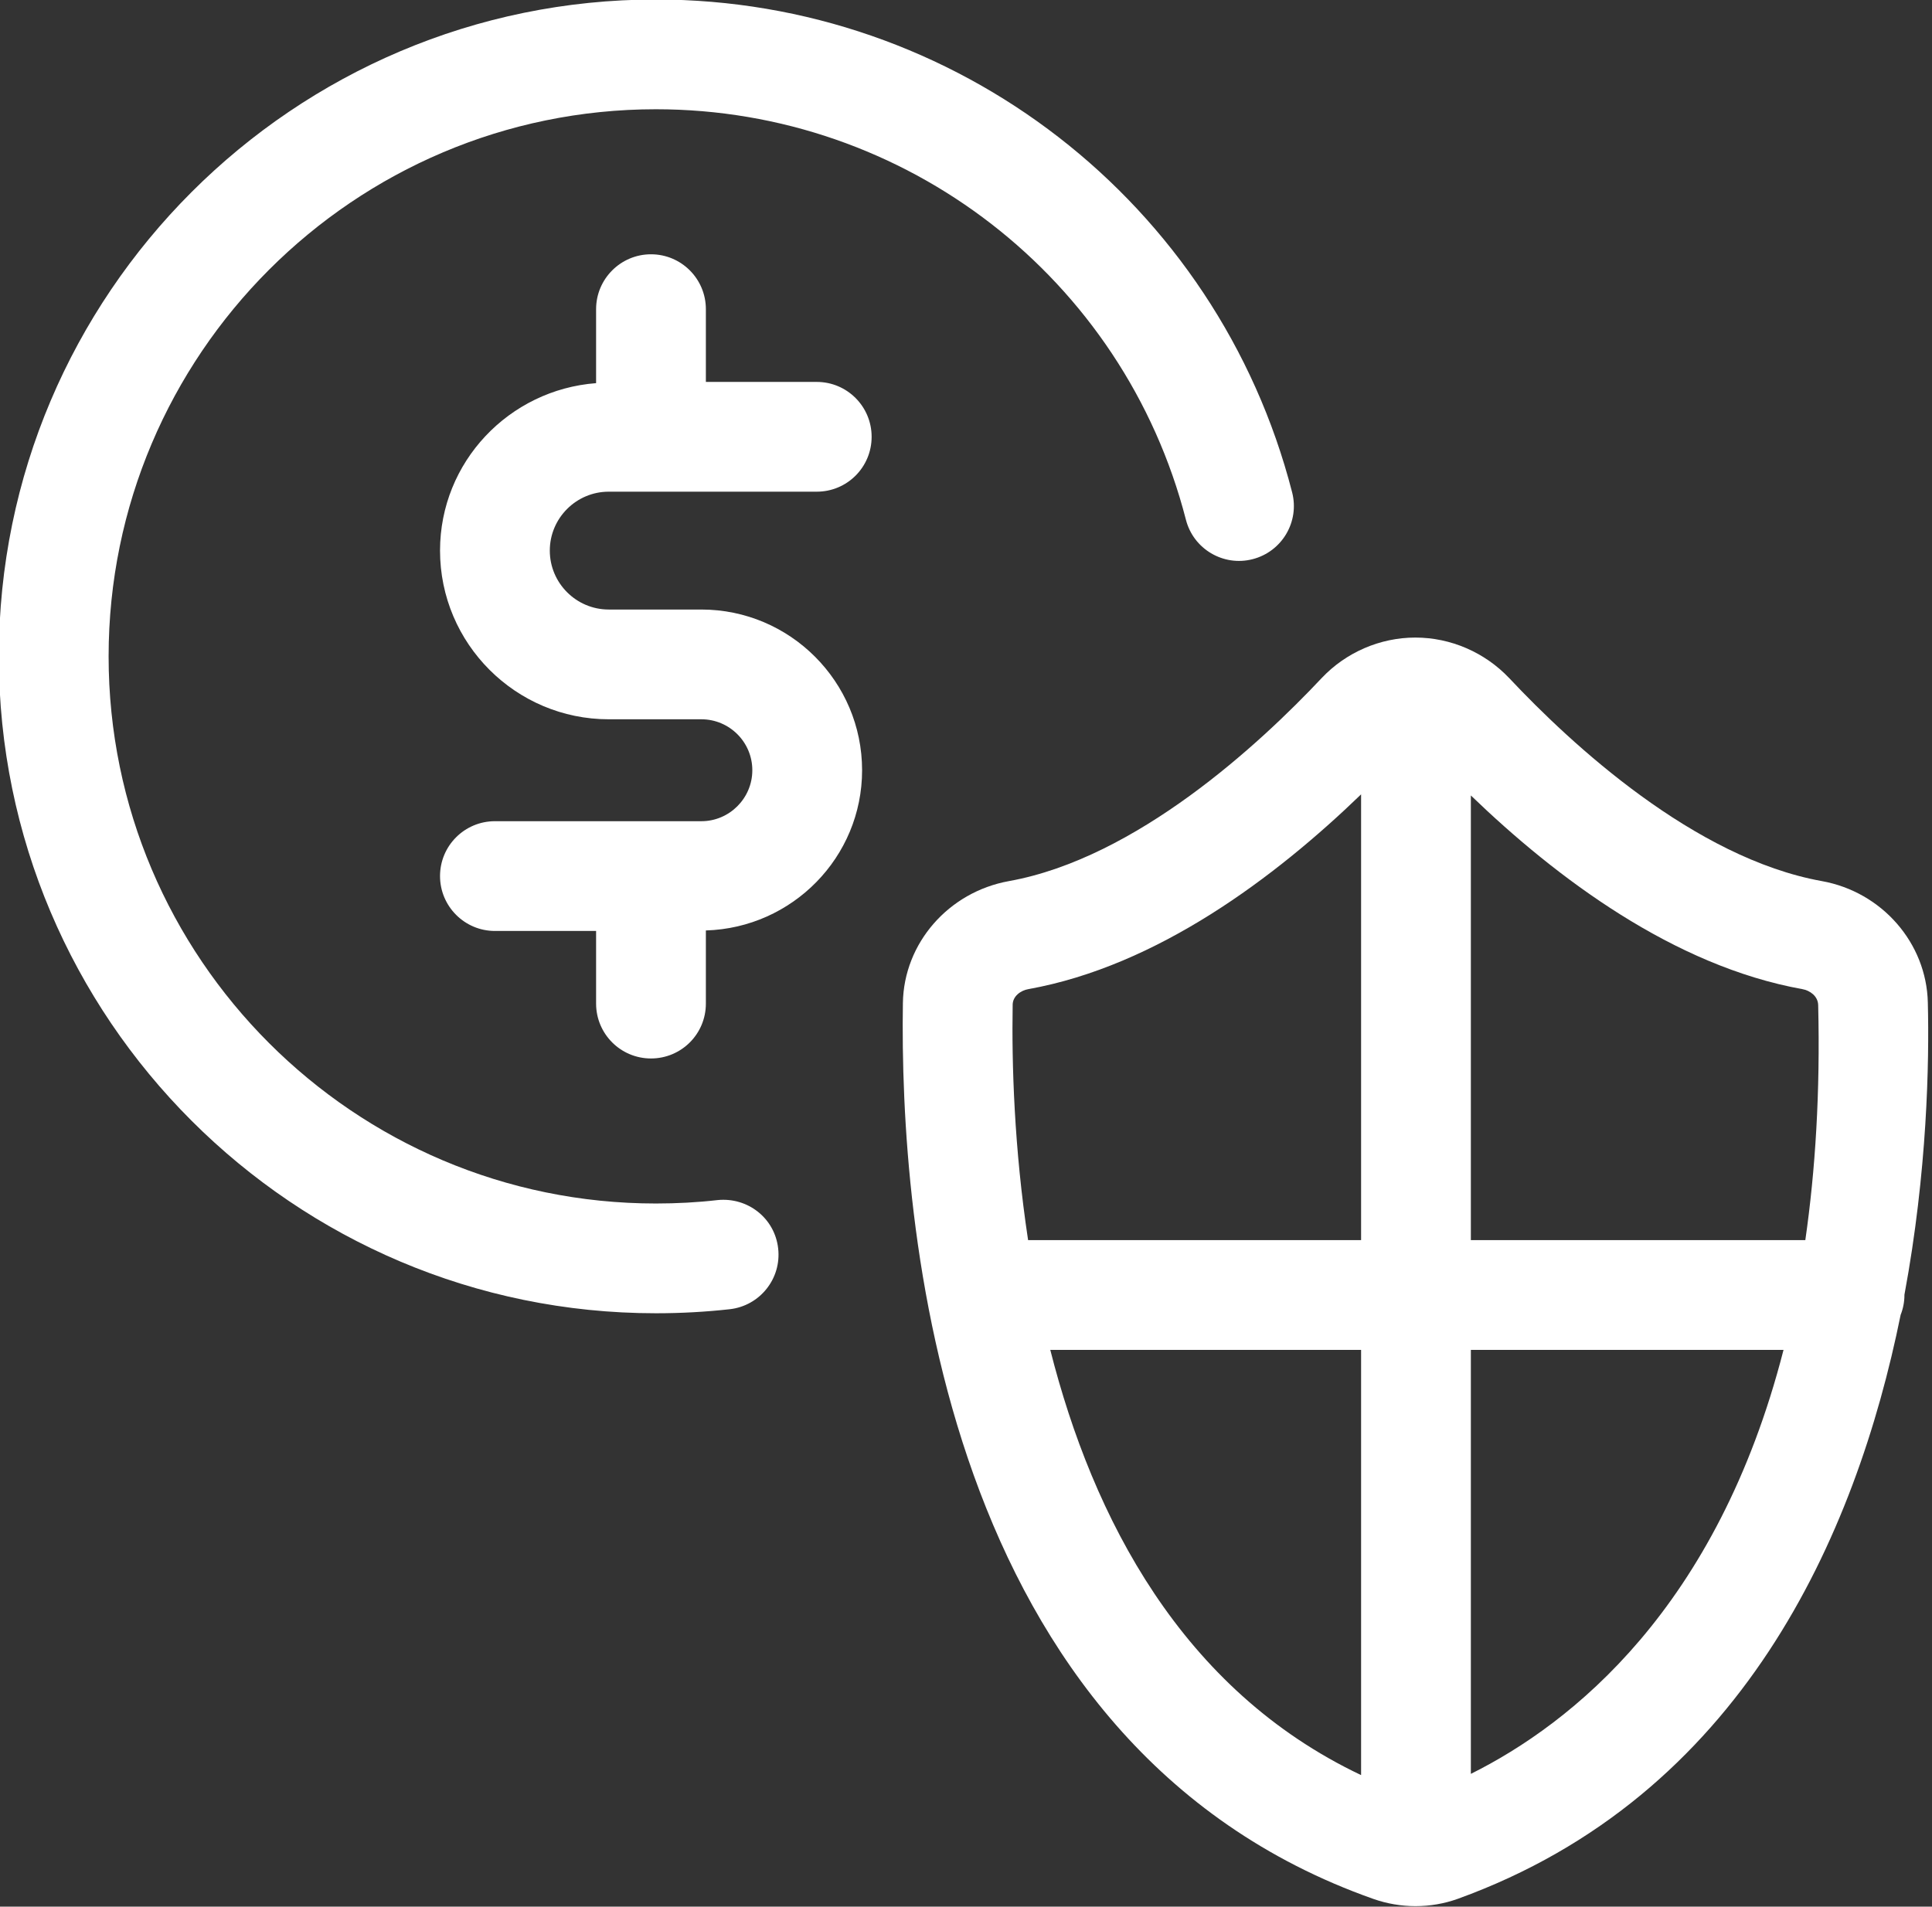 <?xml version="1.0" encoding="UTF-8" standalone="no"?><svg xmlns="http://www.w3.org/2000/svg" xmlns:xlink="http://www.w3.org/1999/xlink" fill="#000000" height="60.8" preserveAspectRatio="xMidYMid meet" version="1" viewBox="1.4 2.2 61.6 60.8" width="61.6" zoomAndPan="magnify"><rect x="1.4" y="2.2" width="61.6" height="60.8" fill="#333333" stroke="none"/><g fill="#ffffff" id="change1_1"><path d="M 48.297 58.766 L 48.297 45.246 L 58.266 45.246 C 56.156 53.477 51.512 57.164 48.297 58.766 Z M 34.887 45.246 L 44.797 45.246 L 44.797 58.805 C 39.074 56.09 36.246 50.602 34.887 45.246 Z M 33.688 34.238 C 33.691 33.969 33.941 33.785 34.188 33.742 C 38.297 33.004 42.055 30.18 44.797 27.531 L 44.797 41.746 L 34.18 41.746 C 33.734 38.805 33.656 36.121 33.688 34.238 Z M 58.867 33.742 C 59.105 33.785 59.363 33.961 59.371 34.25 C 59.438 37.039 59.281 39.523 58.961 41.746 L 48.297 41.746 L 48.297 27.566 C 51.035 30.207 54.777 33.008 58.867 33.742 Z M 62.121 43.488 C 62.852 39.555 62.914 36.07 62.867 34.168 C 62.824 32.27 61.402 30.641 59.488 30.297 C 55.426 29.566 51.496 25.93 49.52 23.824 C 48.742 23.004 47.656 22.531 46.527 22.531 C 45.402 22.531 44.312 23.004 43.539 23.824 C 41.559 25.93 37.629 29.566 33.57 30.297 C 31.641 30.645 30.219 32.277 30.188 34.18 C 30.078 41.141 31.32 57.855 45.188 62.754 C 45.621 62.906 46.078 62.984 46.531 62.984 C 46.992 62.984 47.449 62.906 47.883 62.75 C 56.922 59.477 60.57 51.188 62 44.129 C 62.078 43.934 62.121 43.719 62.121 43.496 C 62.121 43.492 62.121 43.488 62.121 43.488" fill="inherit"/><path d="M 24.277 40.469 C 23.637 40.543 22.973 40.578 22.312 40.578 C 12.691 40.578 4.863 32.754 4.863 23.133 C 4.863 13.512 12.691 5.684 22.312 5.684 C 30.277 5.684 37.227 11.066 39.211 18.77 C 39.449 19.707 40.406 20.273 41.34 20.031 C 42.277 19.789 42.84 18.836 42.598 17.898 C 40.219 8.648 31.875 2.184 22.312 2.184 C 10.762 2.184 1.363 11.582 1.363 23.133 C 1.363 34.684 10.762 44.078 22.312 44.078 C 23.105 44.078 23.898 44.035 24.668 43.949 C 25.629 43.84 26.32 42.973 26.211 42.012 C 26.105 41.051 25.246 40.371 24.277 40.469" fill="inherit"/><path d="M 20.809 17.879 L 27.441 17.879 C 28.41 17.879 29.191 17.098 29.191 16.129 C 29.191 15.164 28.41 14.379 27.441 14.379 L 23.906 14.379 L 23.906 12.059 C 23.906 11.094 23.125 10.309 22.156 10.309 C 21.191 10.309 20.406 11.094 20.406 12.059 L 20.406 14.418 C 17.633 14.629 15.43 16.93 15.43 19.758 C 15.43 22.723 17.844 25.137 20.809 25.137 L 23.762 25.137 C 24.656 25.137 25.387 25.863 25.387 26.762 C 25.387 27.656 24.656 28.387 23.762 28.387 L 17.18 28.387 C 16.215 28.387 15.43 29.168 15.43 30.137 C 15.43 31.102 16.215 31.887 17.18 31.887 L 20.406 31.887 L 20.406 34.203 C 20.406 35.172 21.191 35.953 22.156 35.953 C 23.125 35.953 23.906 35.172 23.906 34.203 L 23.906 31.871 C 26.664 31.789 28.887 29.535 28.887 26.762 C 28.887 23.934 26.586 21.637 23.762 21.637 L 20.809 21.637 C 19.773 21.637 18.93 20.793 18.93 19.758 C 18.93 18.723 19.773 17.879 20.809 17.879" fill="inherit"/></g></svg>